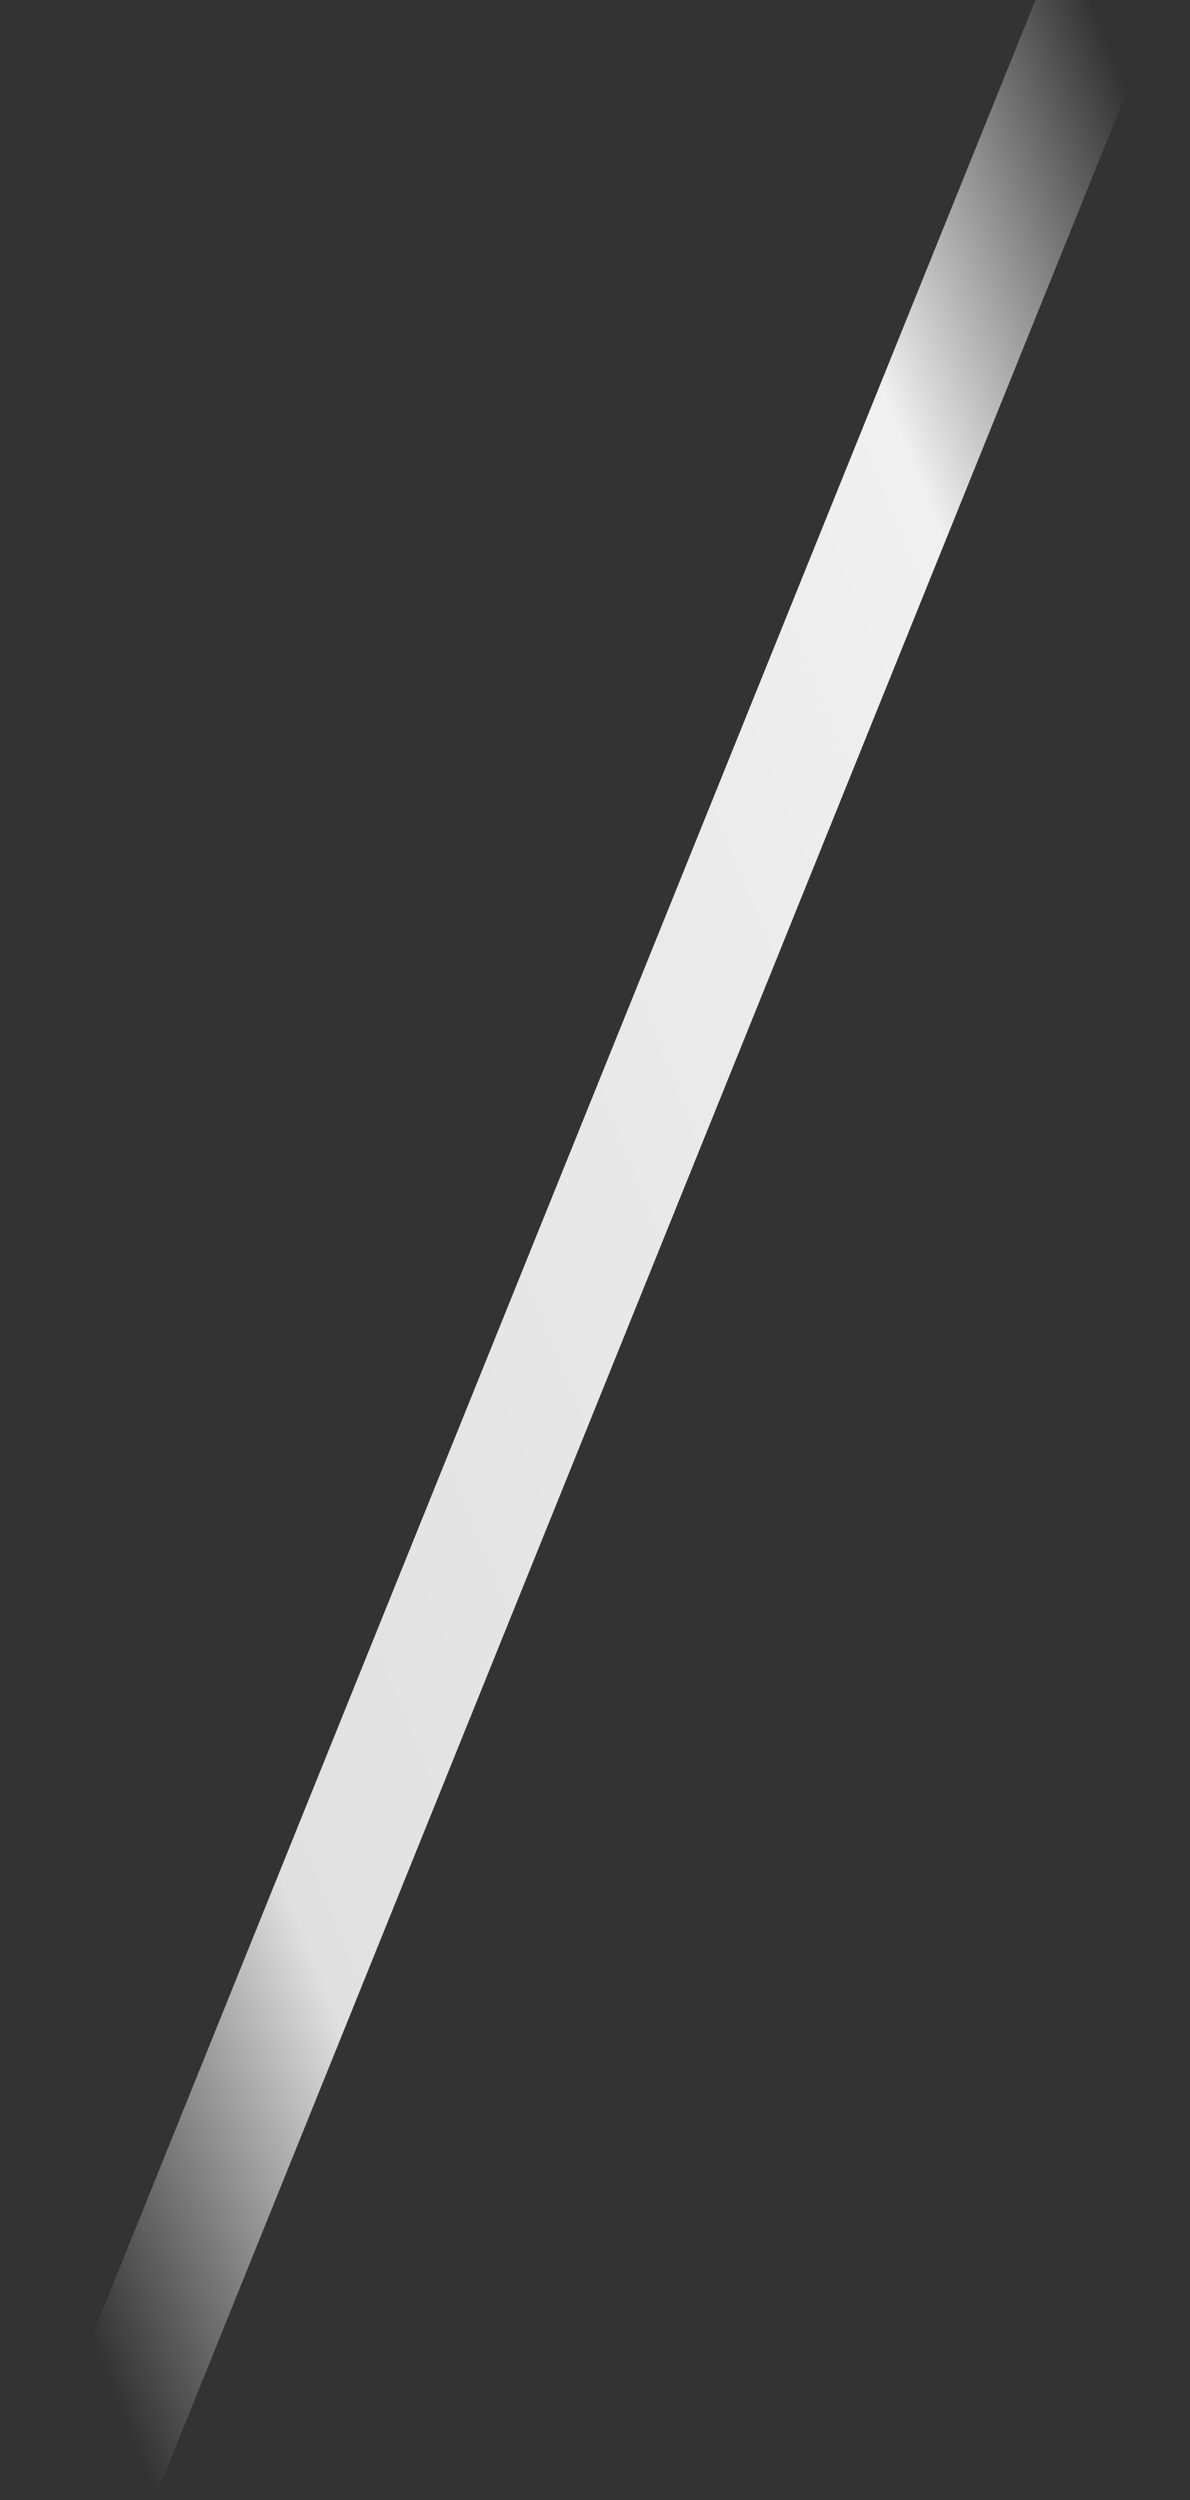 <?xml version="1.0" encoding="UTF-8" standalone="no"?>
<svg width="10px" height="21px" viewBox="0 0 10 21" version="1.1" xmlns="http://www.w3.org/2000/svg" xmlns:xlink="http://www.w3.org/1999/xlink">
    <rect x="0" y="0" width="10" height="21" fill="#333333" stroke="none"/>
    <!-- Generator: Sketch 39 (31667) - http://www.bohemiancoding.com/sketch -->
    <title>Line Copy 8</title>
    <desc>Created with Sketch.</desc>
    <defs>
        <linearGradient x1="100%" y1="0%" x2="0%" y2="100%" id="linearGradient-1">
            <stop stop-color="#EFEFEF" stop-opacity="0" offset="0%"></stop>
            <stop stop-color="#F0F0F0" offset="18.808%"></stop>
            <stop stop-color="#E0E0E0" offset="80.664%"></stop>
            <stop stop-color="#DBDBDB" stop-opacity="0" offset="100%"></stop>
        </linearGradient>
    </defs>
    <g id="FA-Designs" stroke="none" stroke-width="1" fill="none" fill-rule="evenodd" stroke-linecap="square">
        <g id="Desktop-Navigation" transform="translate(-158, -3155)" stroke="url(#linearGradient-1)">
            <g id="Breadcrumb-opt-1b" transform="translate(0, 2989)">
                <g id="breadcrumb-bar" transform="translate(0, 161)">
                    <path d="M159,25.398 L167.241,5" id="Line-Copy-8"></path>
                </g>
            </g>
        </g>
    </g>
</svg>